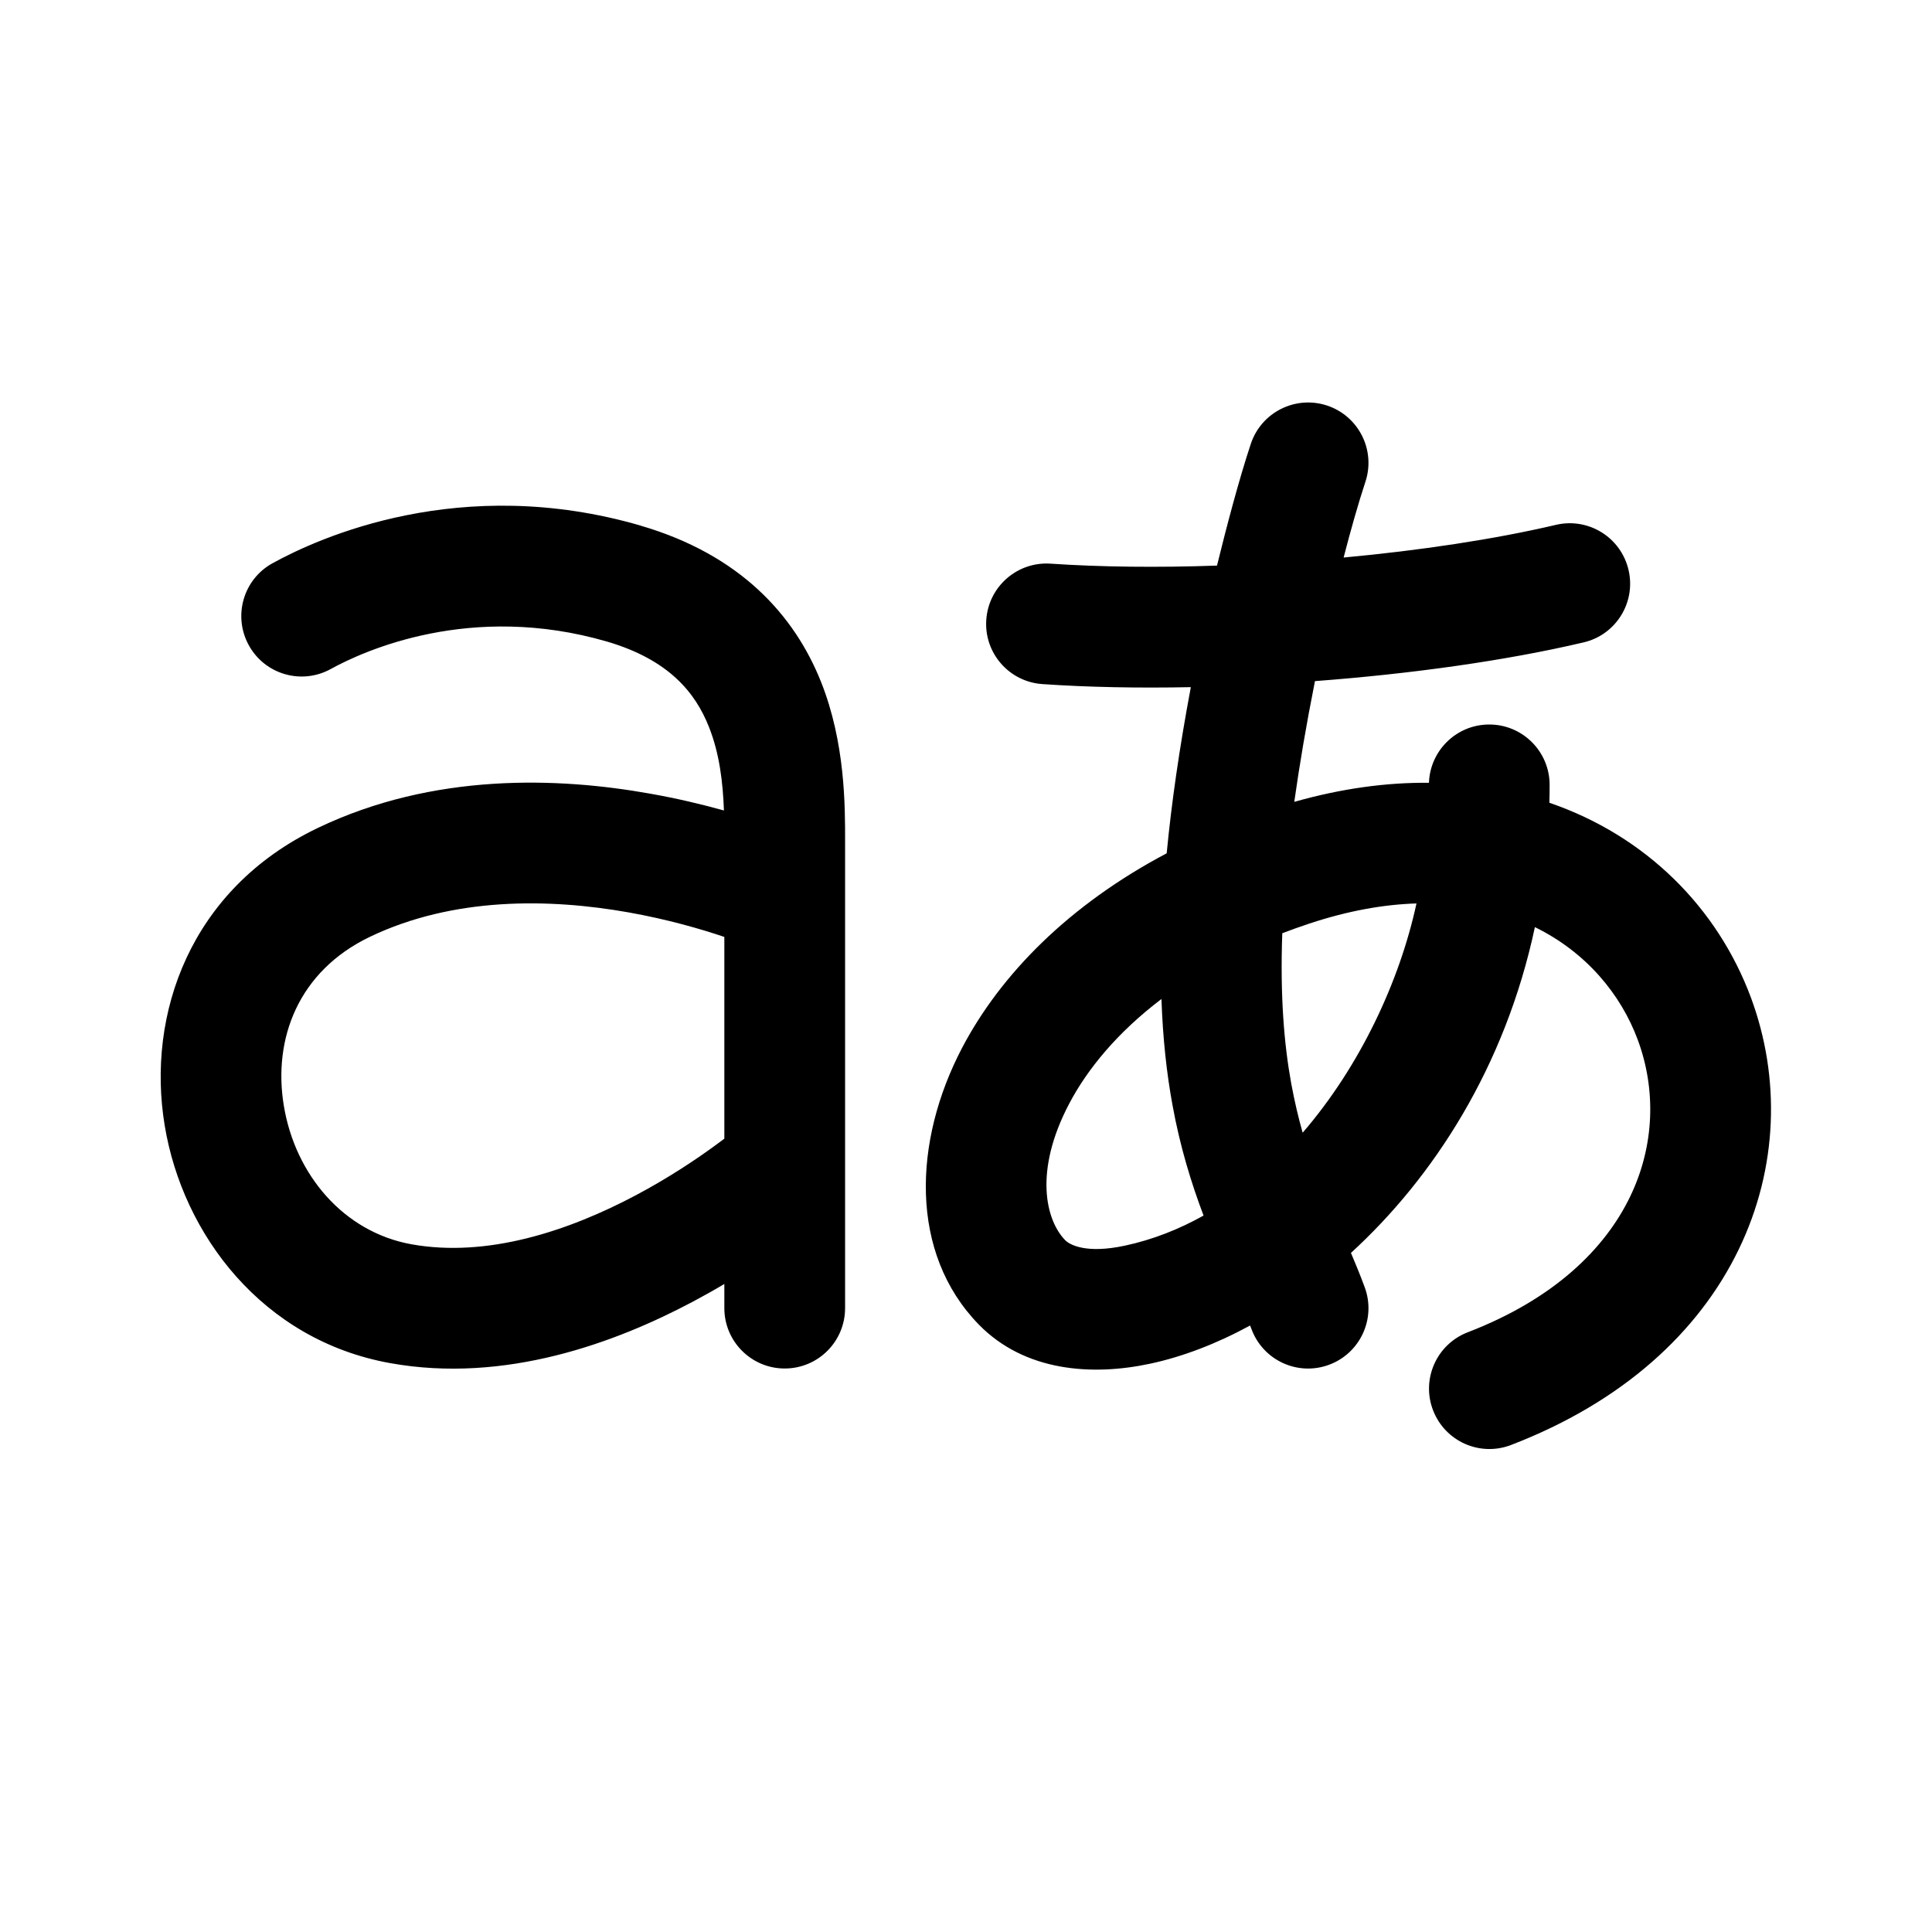<svg xmlns="http://www.w3.org/2000/svg" viewBox="0 0 24 24" fill="none"><path d="M16.961 5.987C17.092 5.593 16.879 5.169 16.486 5.038C16.093 4.908 15.668 5.121 15.538 5.514C15.39 5.959 15.234 6.554 15.118 7.026C14.382 7.052 13.672 7.044 13.051 7.002C12.638 6.974 12.28 7.286 12.252 7.699C12.223 8.112 12.536 8.47 12.949 8.498C13.512 8.537 14.139 8.549 14.793 8.536C14.649 9.301 14.552 9.985 14.493 10.6C13.278 11.242 12.432 12.104 11.954 13.012C11.341 14.178 11.294 15.568 12.16 16.455C12.731 17.039 13.568 17.095 14.289 16.94C14.694 16.853 15.114 16.692 15.529 16.466C15.535 16.482 15.541 16.497 15.547 16.512C15.692 16.901 16.124 17.098 16.512 16.953C16.9 16.808 17.097 16.376 16.952 15.988C16.896 15.836 16.838 15.697 16.782 15.564C17.805 14.628 18.697 13.256 19.067 11.517C19.705 11.829 20.136 12.353 20.345 12.917C20.572 13.53 20.558 14.229 20.248 14.869C19.94 15.505 19.315 16.134 18.233 16.55C17.846 16.699 17.653 17.133 17.802 17.519C17.951 17.906 18.384 18.099 18.771 17.95C20.158 17.417 21.102 16.548 21.598 15.523C22.092 14.503 22.116 13.38 21.752 12.396C21.338 11.28 20.451 10.385 19.247 9.972C19.249 9.899 19.25 9.825 19.25 9.75C19.25 9.336 18.914 9 18.5 9C18.095 9 17.765 9.322 17.751 9.724C17.226 9.719 16.666 9.794 16.078 9.961C16.142 9.506 16.226 9.008 16.335 8.461C17.52 8.372 18.699 8.209 19.672 7.98C20.075 7.886 20.325 7.482 20.23 7.079C20.135 6.675 19.732 6.425 19.328 6.52C18.561 6.7 17.639 6.838 16.691 6.926C16.776 6.596 16.872 6.256 16.961 5.987ZM13.282 13.71C13.508 13.28 13.882 12.824 14.428 12.41C14.445 12.902 14.493 13.336 14.565 13.727C14.659 14.246 14.8 14.701 14.951 15.1C14.646 15.271 14.319 15.4 13.974 15.474C13.489 15.578 13.287 15.462 13.232 15.406C12.993 15.161 12.838 14.553 13.282 13.71ZM17.596 11.223C17.387 12.189 16.895 13.245 16.182 14.071C16.13 13.887 16.082 13.686 16.04 13.459C15.951 12.97 15.901 12.367 15.929 11.593C16.038 11.551 16.151 11.511 16.268 11.472C16.749 11.313 17.192 11.235 17.596 11.223ZM7.961 6.53C5.721 5.878 3.958 6.681 3.385 6.997C3.022 7.197 2.891 7.653 3.091 8.016C3.291 8.379 3.747 8.511 4.11 8.31C4.515 8.087 5.846 7.477 7.541 7.97C8.314 8.197 8.639 8.609 8.805 9.026C8.938 9.358 8.98 9.717 8.993 10.068C8.723 9.993 8.412 9.918 8.07 9.858C6.938 9.656 5.388 9.595 3.948 10.285C2.362 11.044 1.817 12.601 2.046 13.982C2.27 15.338 3.262 16.648 4.846 16.933C6.276 17.191 7.651 16.677 8.603 16.172C8.742 16.098 8.874 16.024 8.998 15.95V16.25C8.998 16.664 9.334 17 9.748 17C10.163 17 10.498 16.664 10.498 16.25L10.498 10.46C10.499 10.006 10.499 9.224 10.199 8.47C9.868 7.641 9.194 6.892 7.962 6.531L7.961 6.53ZM7.808 11.334C8.291 11.42 8.706 11.54 8.998 11.639V14.145C8.966 14.169 8.931 14.195 8.893 14.223C8.653 14.399 8.309 14.63 7.9 14.847C7.059 15.294 6.05 15.626 5.112 15.457C4.267 15.305 3.667 14.591 3.526 13.737C3.388 12.906 3.705 12.064 4.596 11.637C5.633 11.141 6.822 11.159 7.808 11.334Z" fill="currentColor"/></svg>